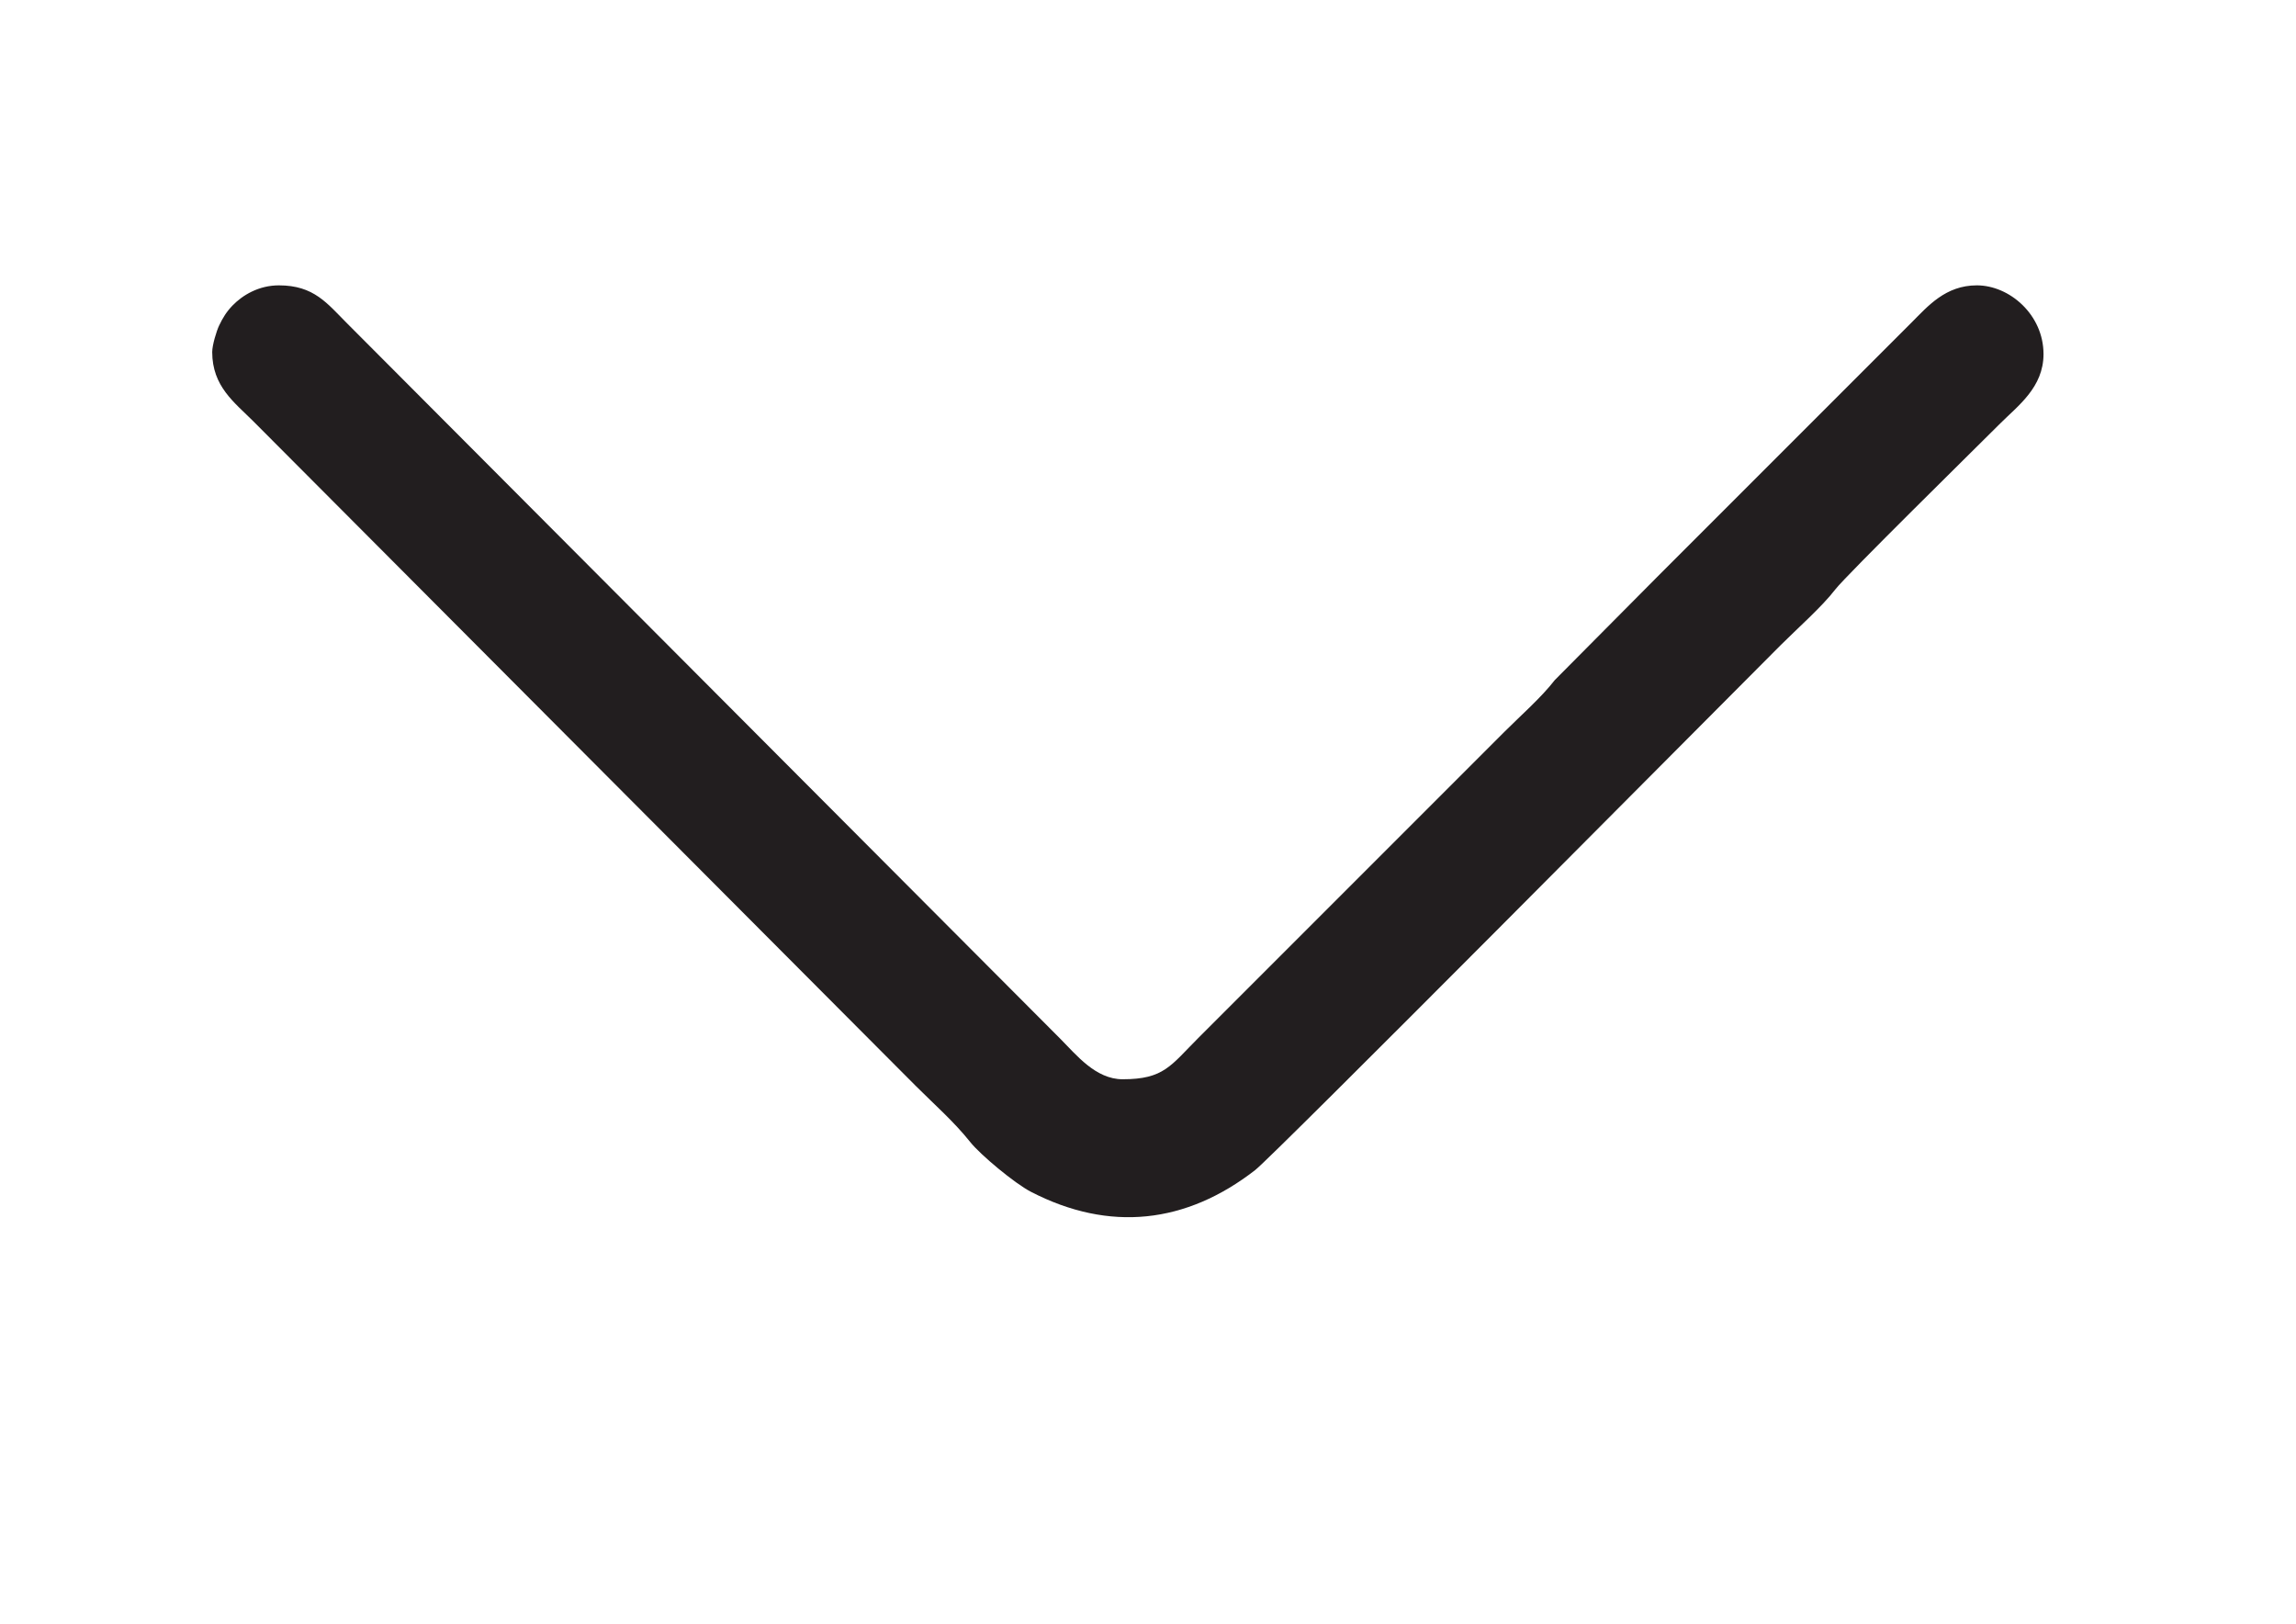 <?xml version="1.0" encoding="UTF-8"?> <!-- Creator: CorelDRAW 2019 (64-Bit) --> <svg xmlns="http://www.w3.org/2000/svg" xmlns:xlink="http://www.w3.org/1999/xlink" xml:space="preserve" width="297mm" height="210mm" style="shape-rendering:geometricPrecision; text-rendering:geometricPrecision; image-rendering:optimizeQuality; fill-rule:evenodd; clip-rule:evenodd" viewBox="0 0 29700 21000"> <defs> <style type="text/css"> <![CDATA[ .fil0 {fill:#221E1F} ]]> </style> </defs> <g id="Слой_x0020_1">  <path class="fil0" d="M2745.07 4553.03c0,444.9 288.42,652.22 532.26,896.08l8570.04 8596.98c242.83,242.83 489.81,457.15 703.42,724.92 131.35,164.65 573.54,533.9 785.16,643.18 1017.26,525.31 2007.6,412.24 2900,-280.88 240.57,-186.85 5818.76,-5810.29 6795.58,-6787.11 209.65,-209.64 541.41,-503.34 707.44,-720.9 136.01,-178.23 1827.25,-1840.73 2135.76,-2149.25 227.52,-227.5 559.21,-465.53 559.21,-896.08 0,-510.6 -440.17,-889.34 -862.39,-889.34 -405.94,0 -633.59,269.77 -842.18,478.36l-1980.81 1980.81c-446.77,446.76 -873.77,873.77 -1320.54,1320.54l-1315.91 1325.17c-174.46,225.96 -445.06,462.74 -651.43,669.12l-3961.61 3961.61c-356.45,356.44 -442.89,532.26 -976.93,532.26 -351.62,0 -602.55,-319.57 -801.76,-518.78l-9230.31 -9257.26c-259.33,-259.33 -428.32,-491.83 -882.6,-491.83 -258.28,0 -468.44,124.7 -600.64,261.76 -74.66,77.39 -123.73,155.07 -172.75,258.45 -33.94,71.61 -89.01,252.52 -89.01,342.19z"></path> </g> </svg> 